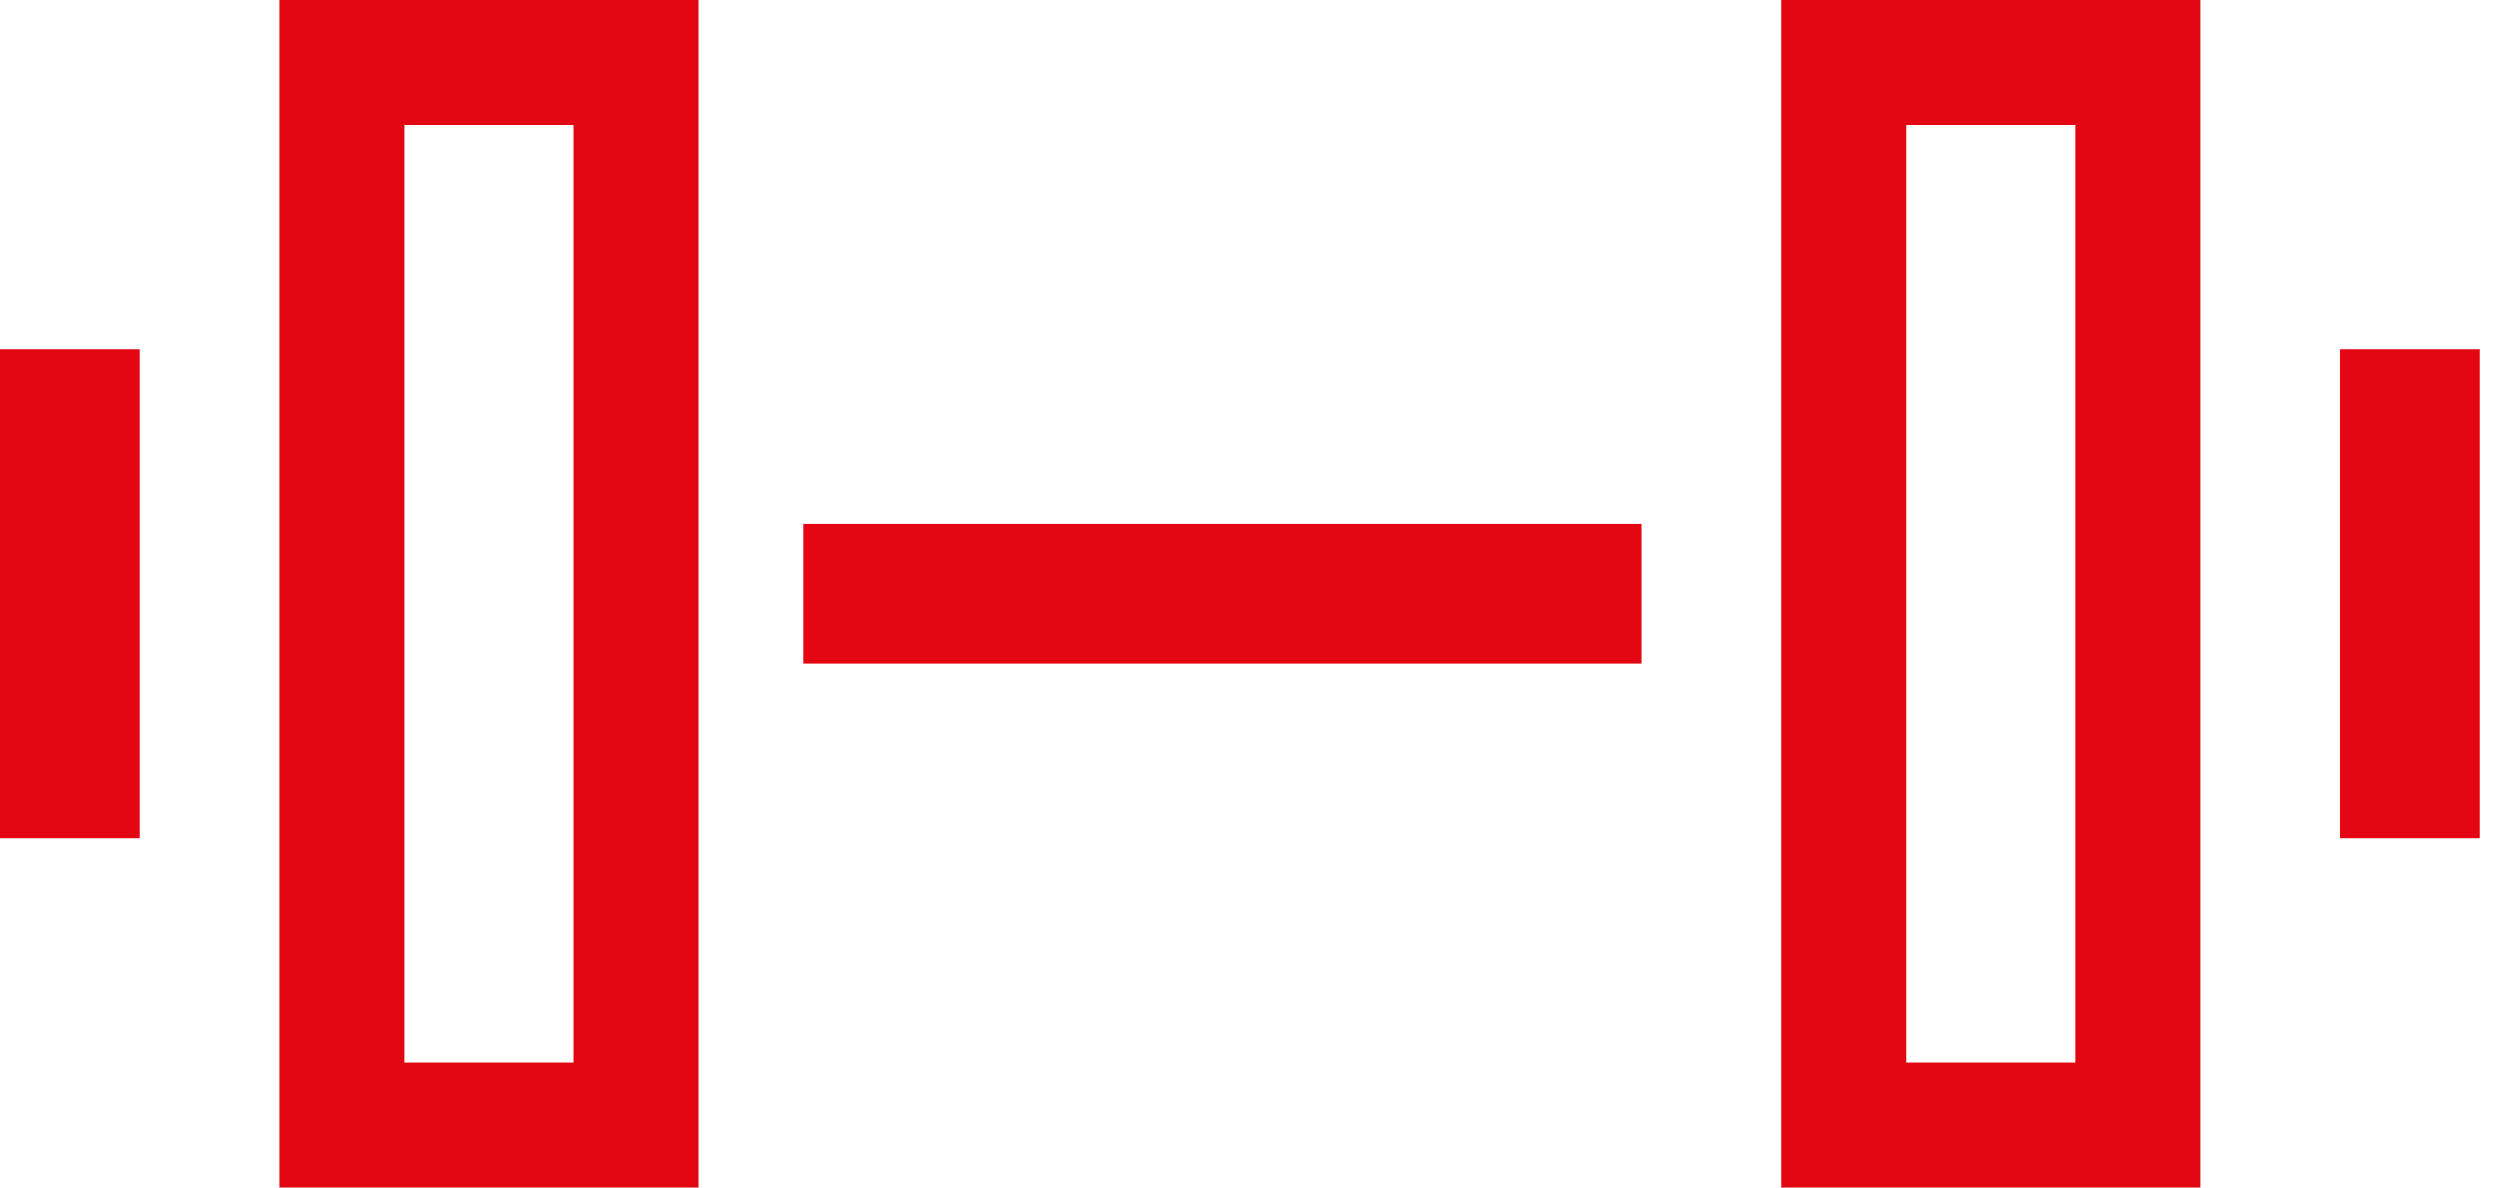 <svg xmlns="http://www.w3.org/2000/svg" fill="none" viewBox="0 0 80 38"><path fill="#E30613" d="M0 11.176h4.471v15.647H0z"/><path stroke="#E30613" stroke-width="4" d="M10.941 2h9.412v34h-9.412z"/><path fill="#E30613" d="M25.706 21.235v-4.47h26.823v4.47zm53.646 5.588h-4.471V11.176h4.471z"/><path stroke="#E30613" stroke-width="4" d="M68.412 36H59V2h9.412z"/></svg>